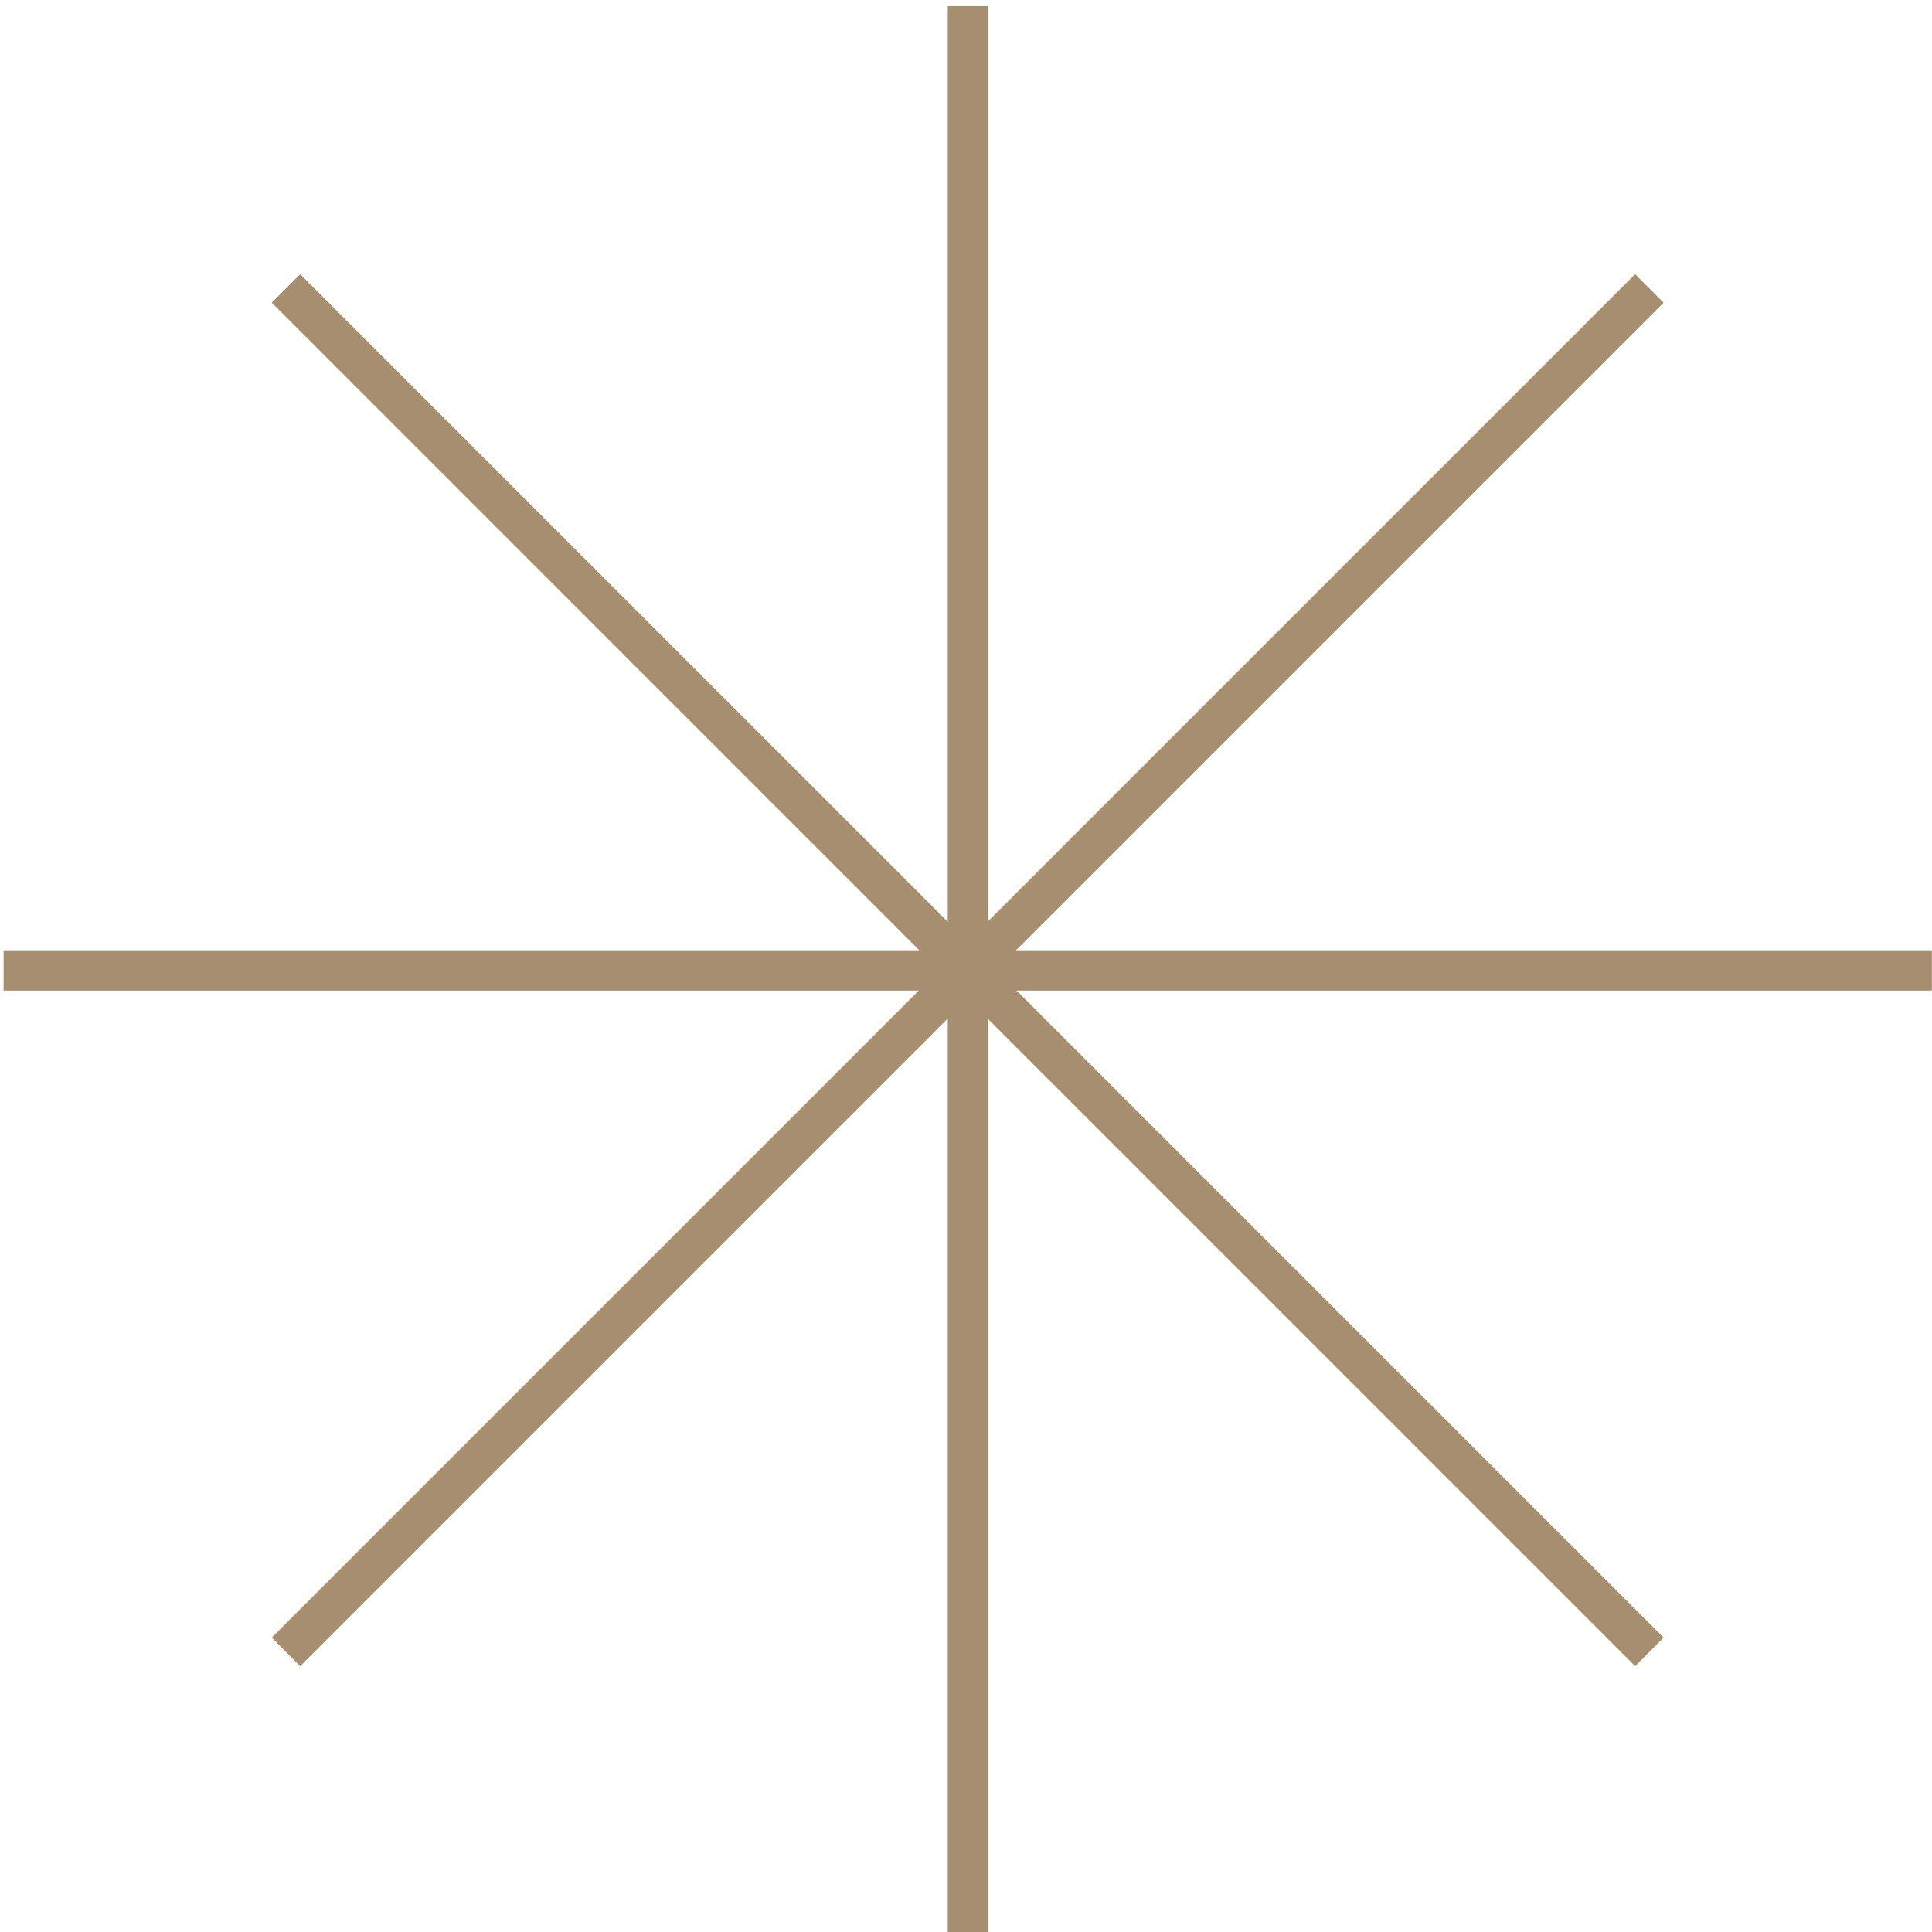 <svg fill="none" xmlns="http://www.w3.org/2000/svg" viewBox="0 0 48 48">
  <g clip-path="url(#a)" stroke="#A68E6E">
    <path d="M24.047.152V48.059M24.047.152V48.059M.09 24.11H47.996M7.104 7.166 40.978 41.041M7.104 7.166 40.978 41.041M7.104 41.041 40.978 7.166"/>
  </g>
  <defs>
    <clipPath id="a">
      <path fill="#fff" d="M0 0h48v48H0z"/>
    </clipPath>
  </defs>
</svg>